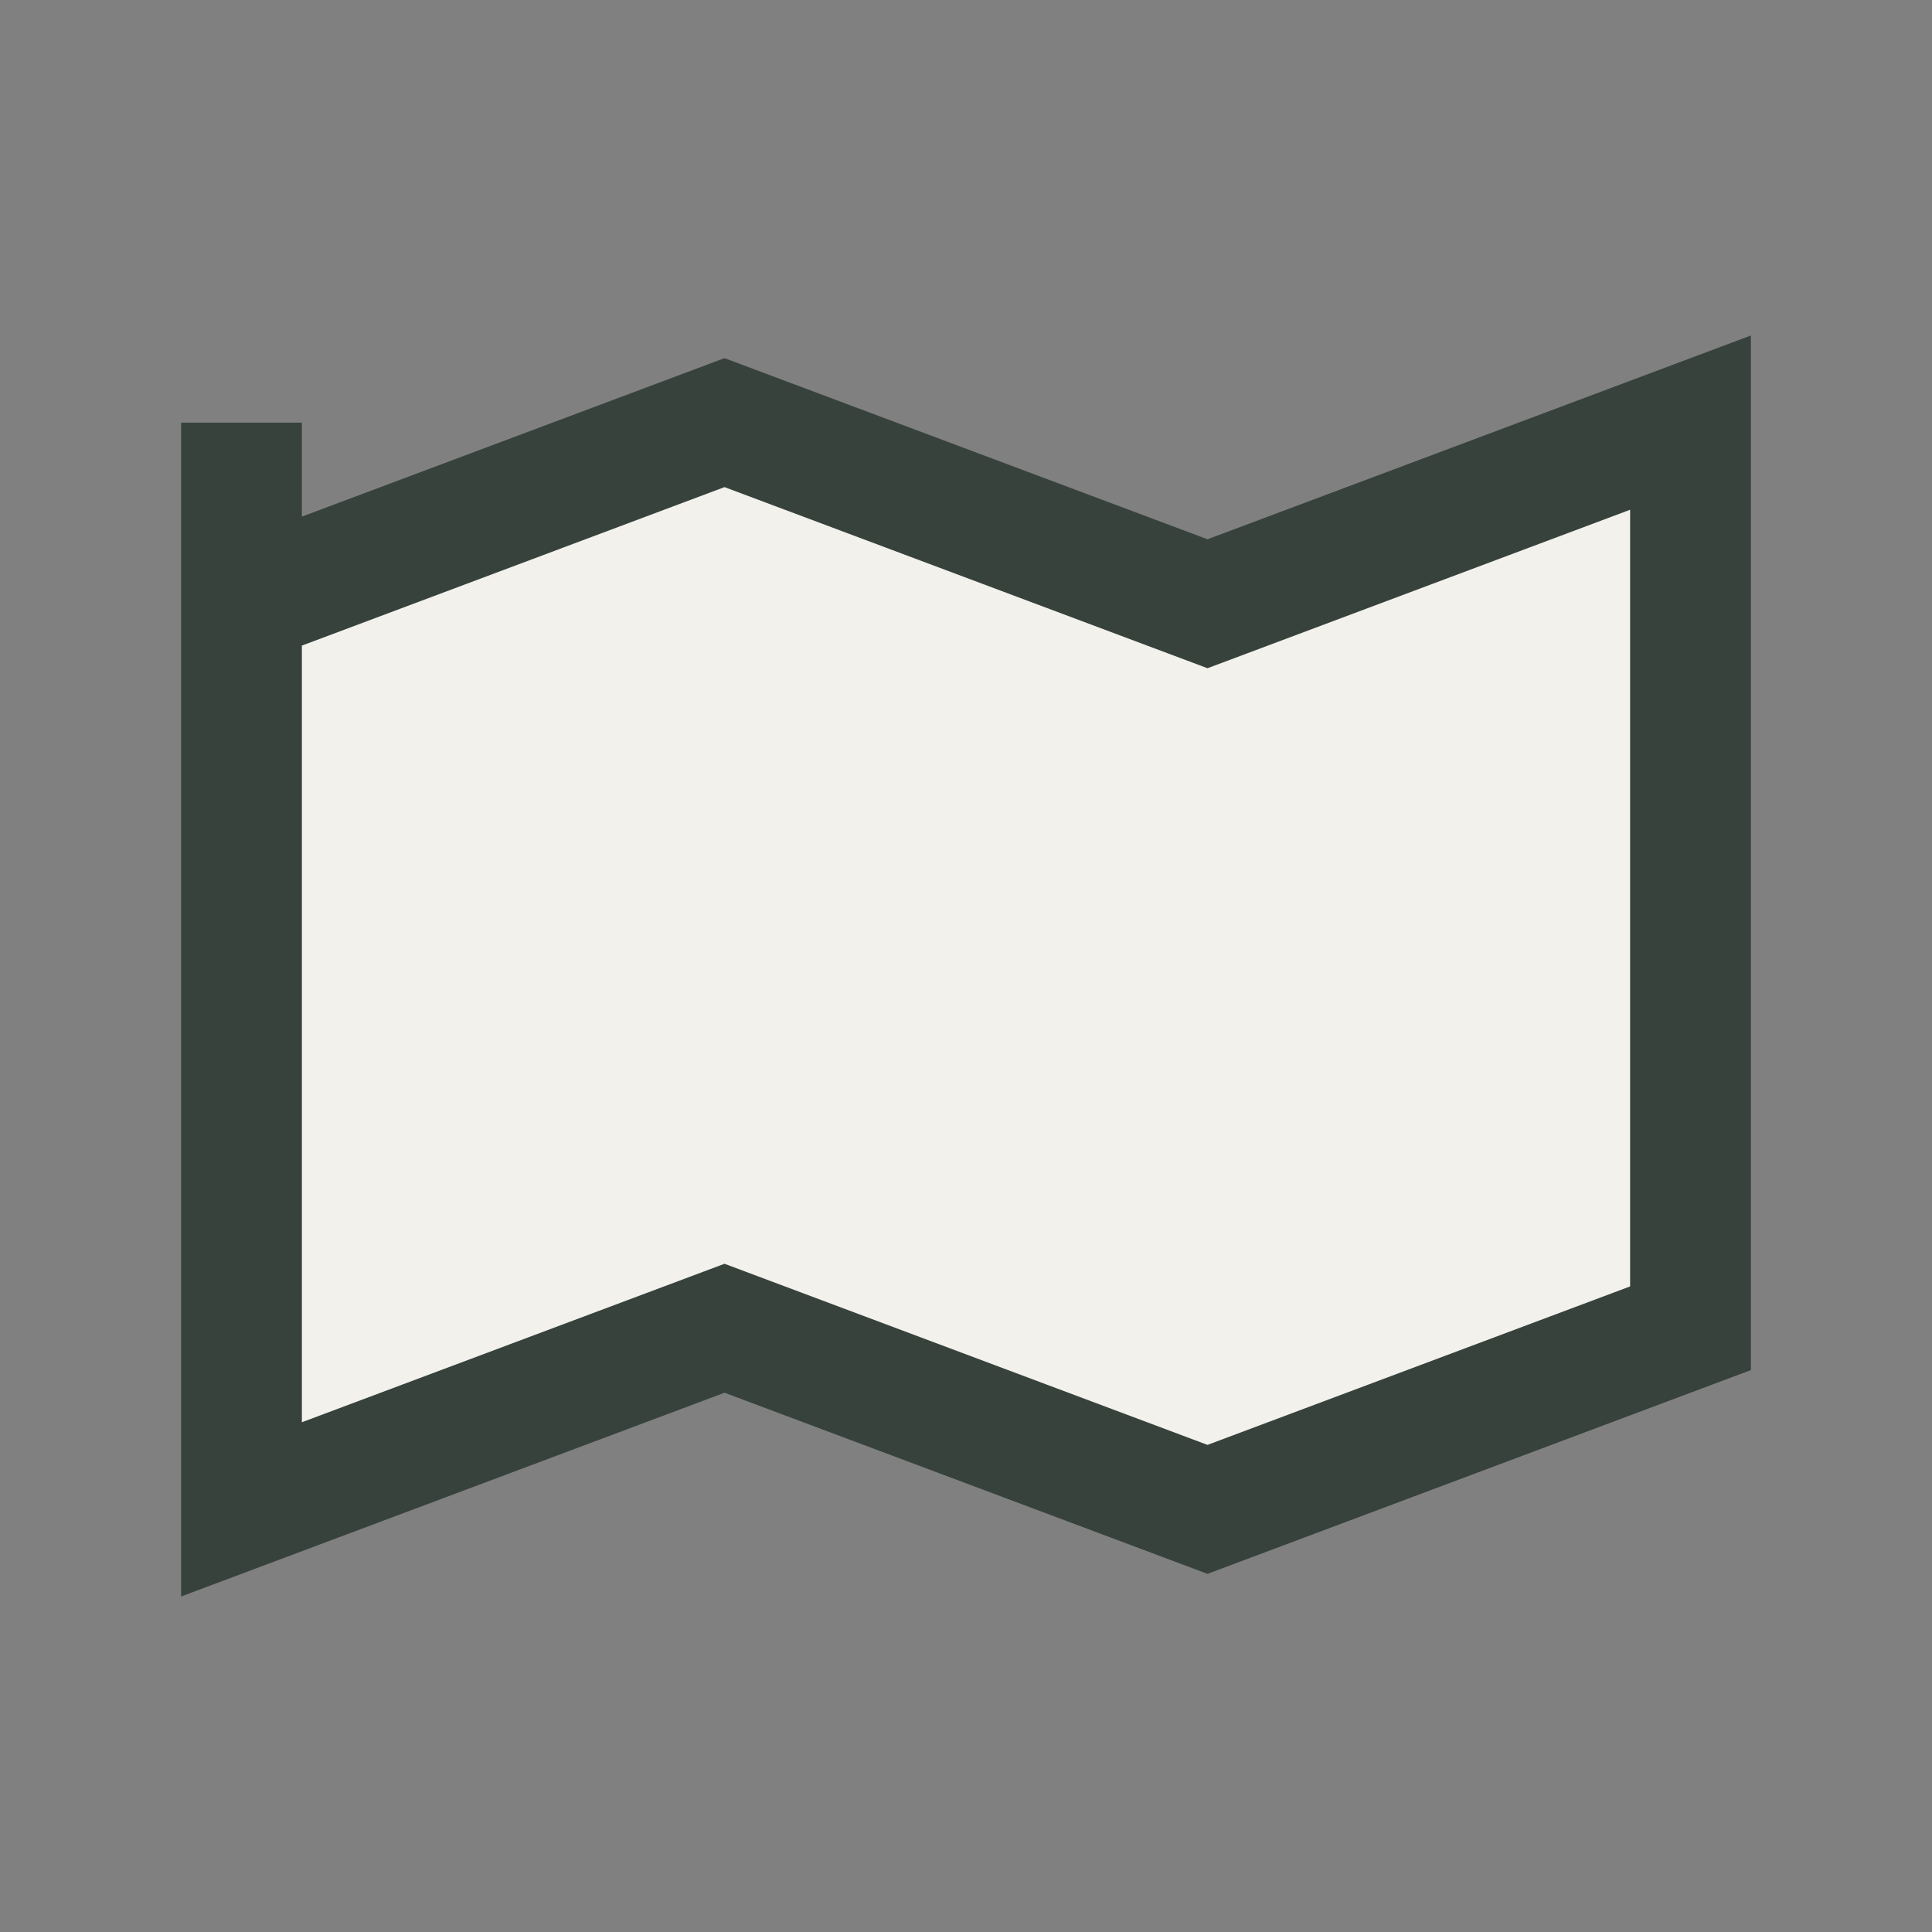 <?xml version="1.0" encoding="UTF-8"?>
<svg xmlns="http://www.w3.org/2000/svg" width="32" height="32" viewBox="0 0 32 32"><rect x="0" y="0" width="32" height="32" fill="#808080" stroke="none"/><path d="M4 7v18l8-3 8 3 8-3V7l-8 3-8-3-8 3" fill="#F2F1EB" stroke="#37423D" stroke-width="2"/></svg>